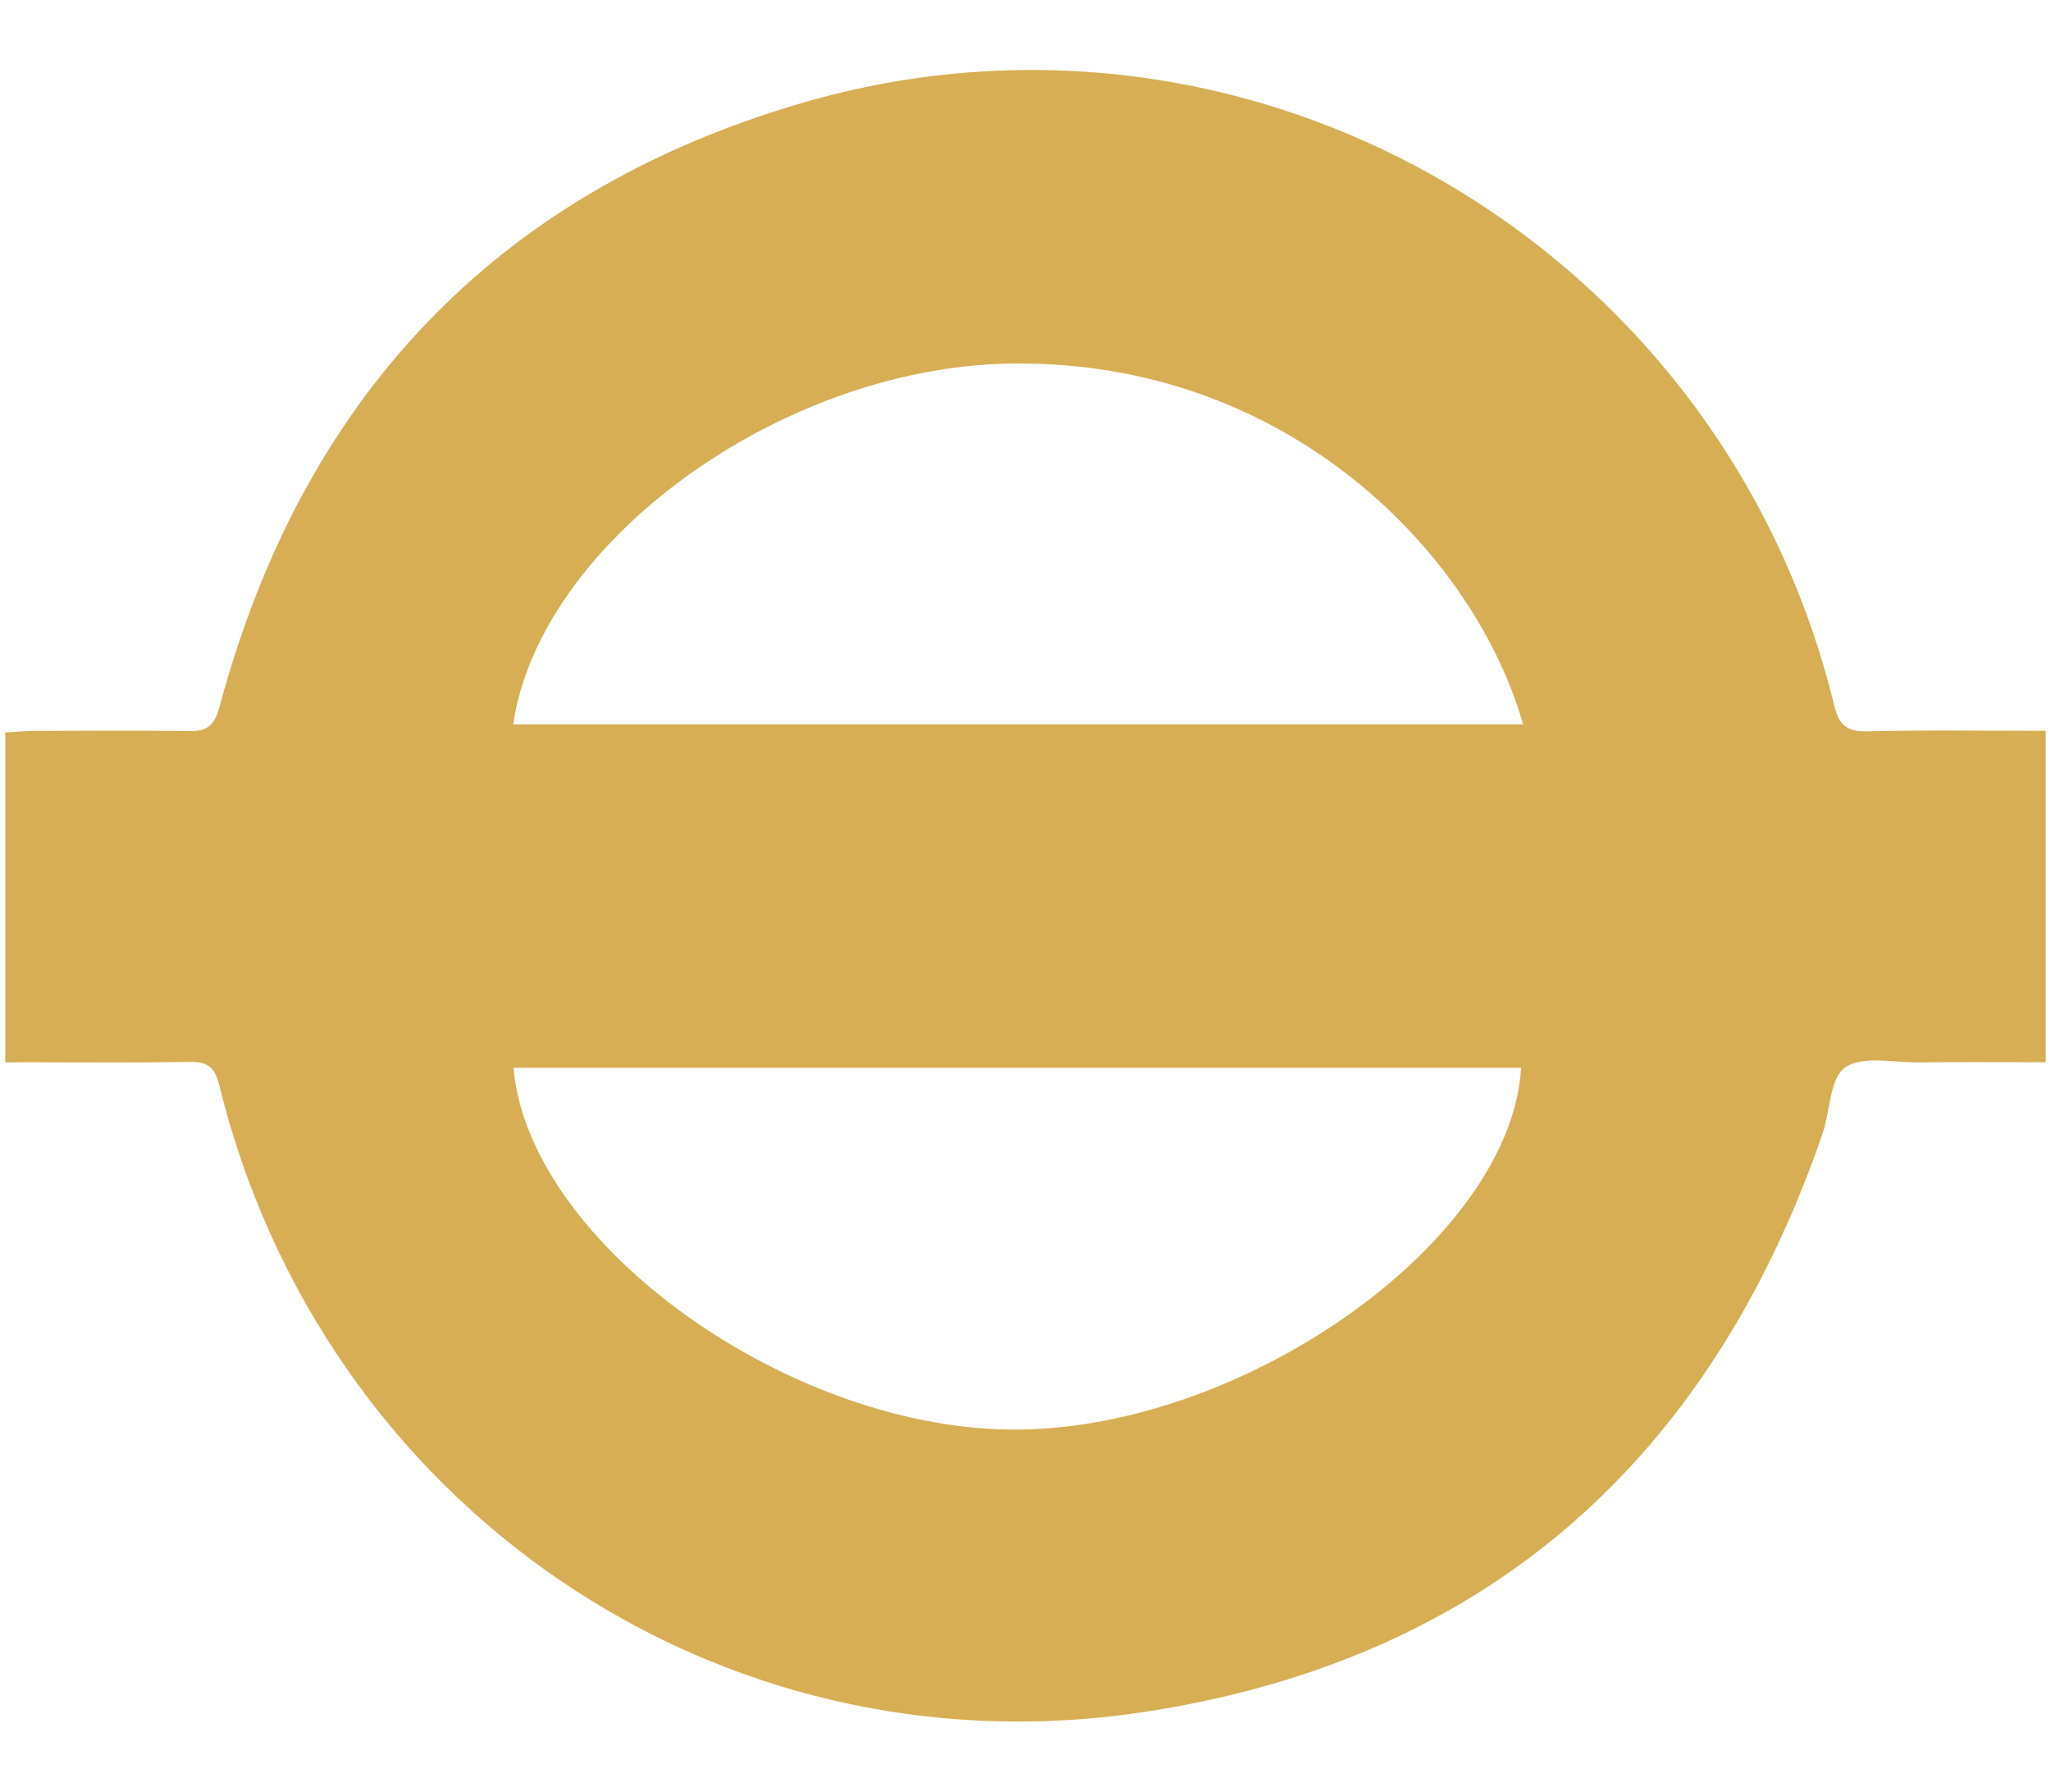 <?xml version="1.0" encoding="utf-8"?>
<!-- Generator: Adobe Illustrator 15.0.0, SVG Export Plug-In . SVG Version: 6.00 Build 0)  -->
<!DOCTYPE svg PUBLIC "-//W3C//DTD SVG 1.1//EN" "http://www.w3.org/Graphics/SVG/1.1/DTD/svg11.dtd">
<svg version="1.1" id="Layer_1" xmlns="http://www.w3.org/2000/svg" xmlns:xlink="http://www.w3.org/1999/xlink" x="0px" y="0px"
	 width="79px" height="69px" viewBox="0 0 79 69" enable-background="new 0 0 79 69" xml:space="preserve">
<path fill="#D7AE53" d="M0.202,40.911c0-4.329,0-8.468,0-12.698c0.4-0.024,0.757-0.062,1.112-0.063
	c1.976-0.006,3.951-0.025,5.925,0.008c0.707,0.012,1.012-0.173,1.216-0.934c3.183-11.876,10.633-19.81,22.426-23.255
	C48.303-1.12,66.367,9.528,70.65,27.171c0.183,0.75,0.486,1.016,1.277,0.996c2.268-0.058,4.536-0.021,6.87-0.021
	c0,4.283,0,8.448,0,12.764c-1.651,0-3.278-0.012-4.905,0.004c-0.965,0.011-2.166-0.268-2.826,0.197
	c-0.596,0.422-0.569,1.688-0.871,2.564c-4.338,12.573-12.989,20.273-26.168,22.264c-16.438,2.482-31.63-7.998-35.586-24.164
	c-0.179-0.729-0.493-0.889-1.16-0.877C5.306,40.93,3.332,40.91,1.355,40.91C0.996,40.911,0.637,40.911,0.202,40.911z M58.664,27.896
	c-1.828-6.478-9.007-14.067-19.752-13.894c-8.896,0.144-18.121,6.918-19.146,13.894C32.71,27.896,45.646,27.896,58.664,27.896z
	 M19.779,41.125c0.587,6.794,10.713,14.021,19.465,13.932c8.855-0.09,18.966-7.348,19.345-13.932
	C45.684,41.125,32.779,41.125,19.779,41.125z"/>
</svg>

